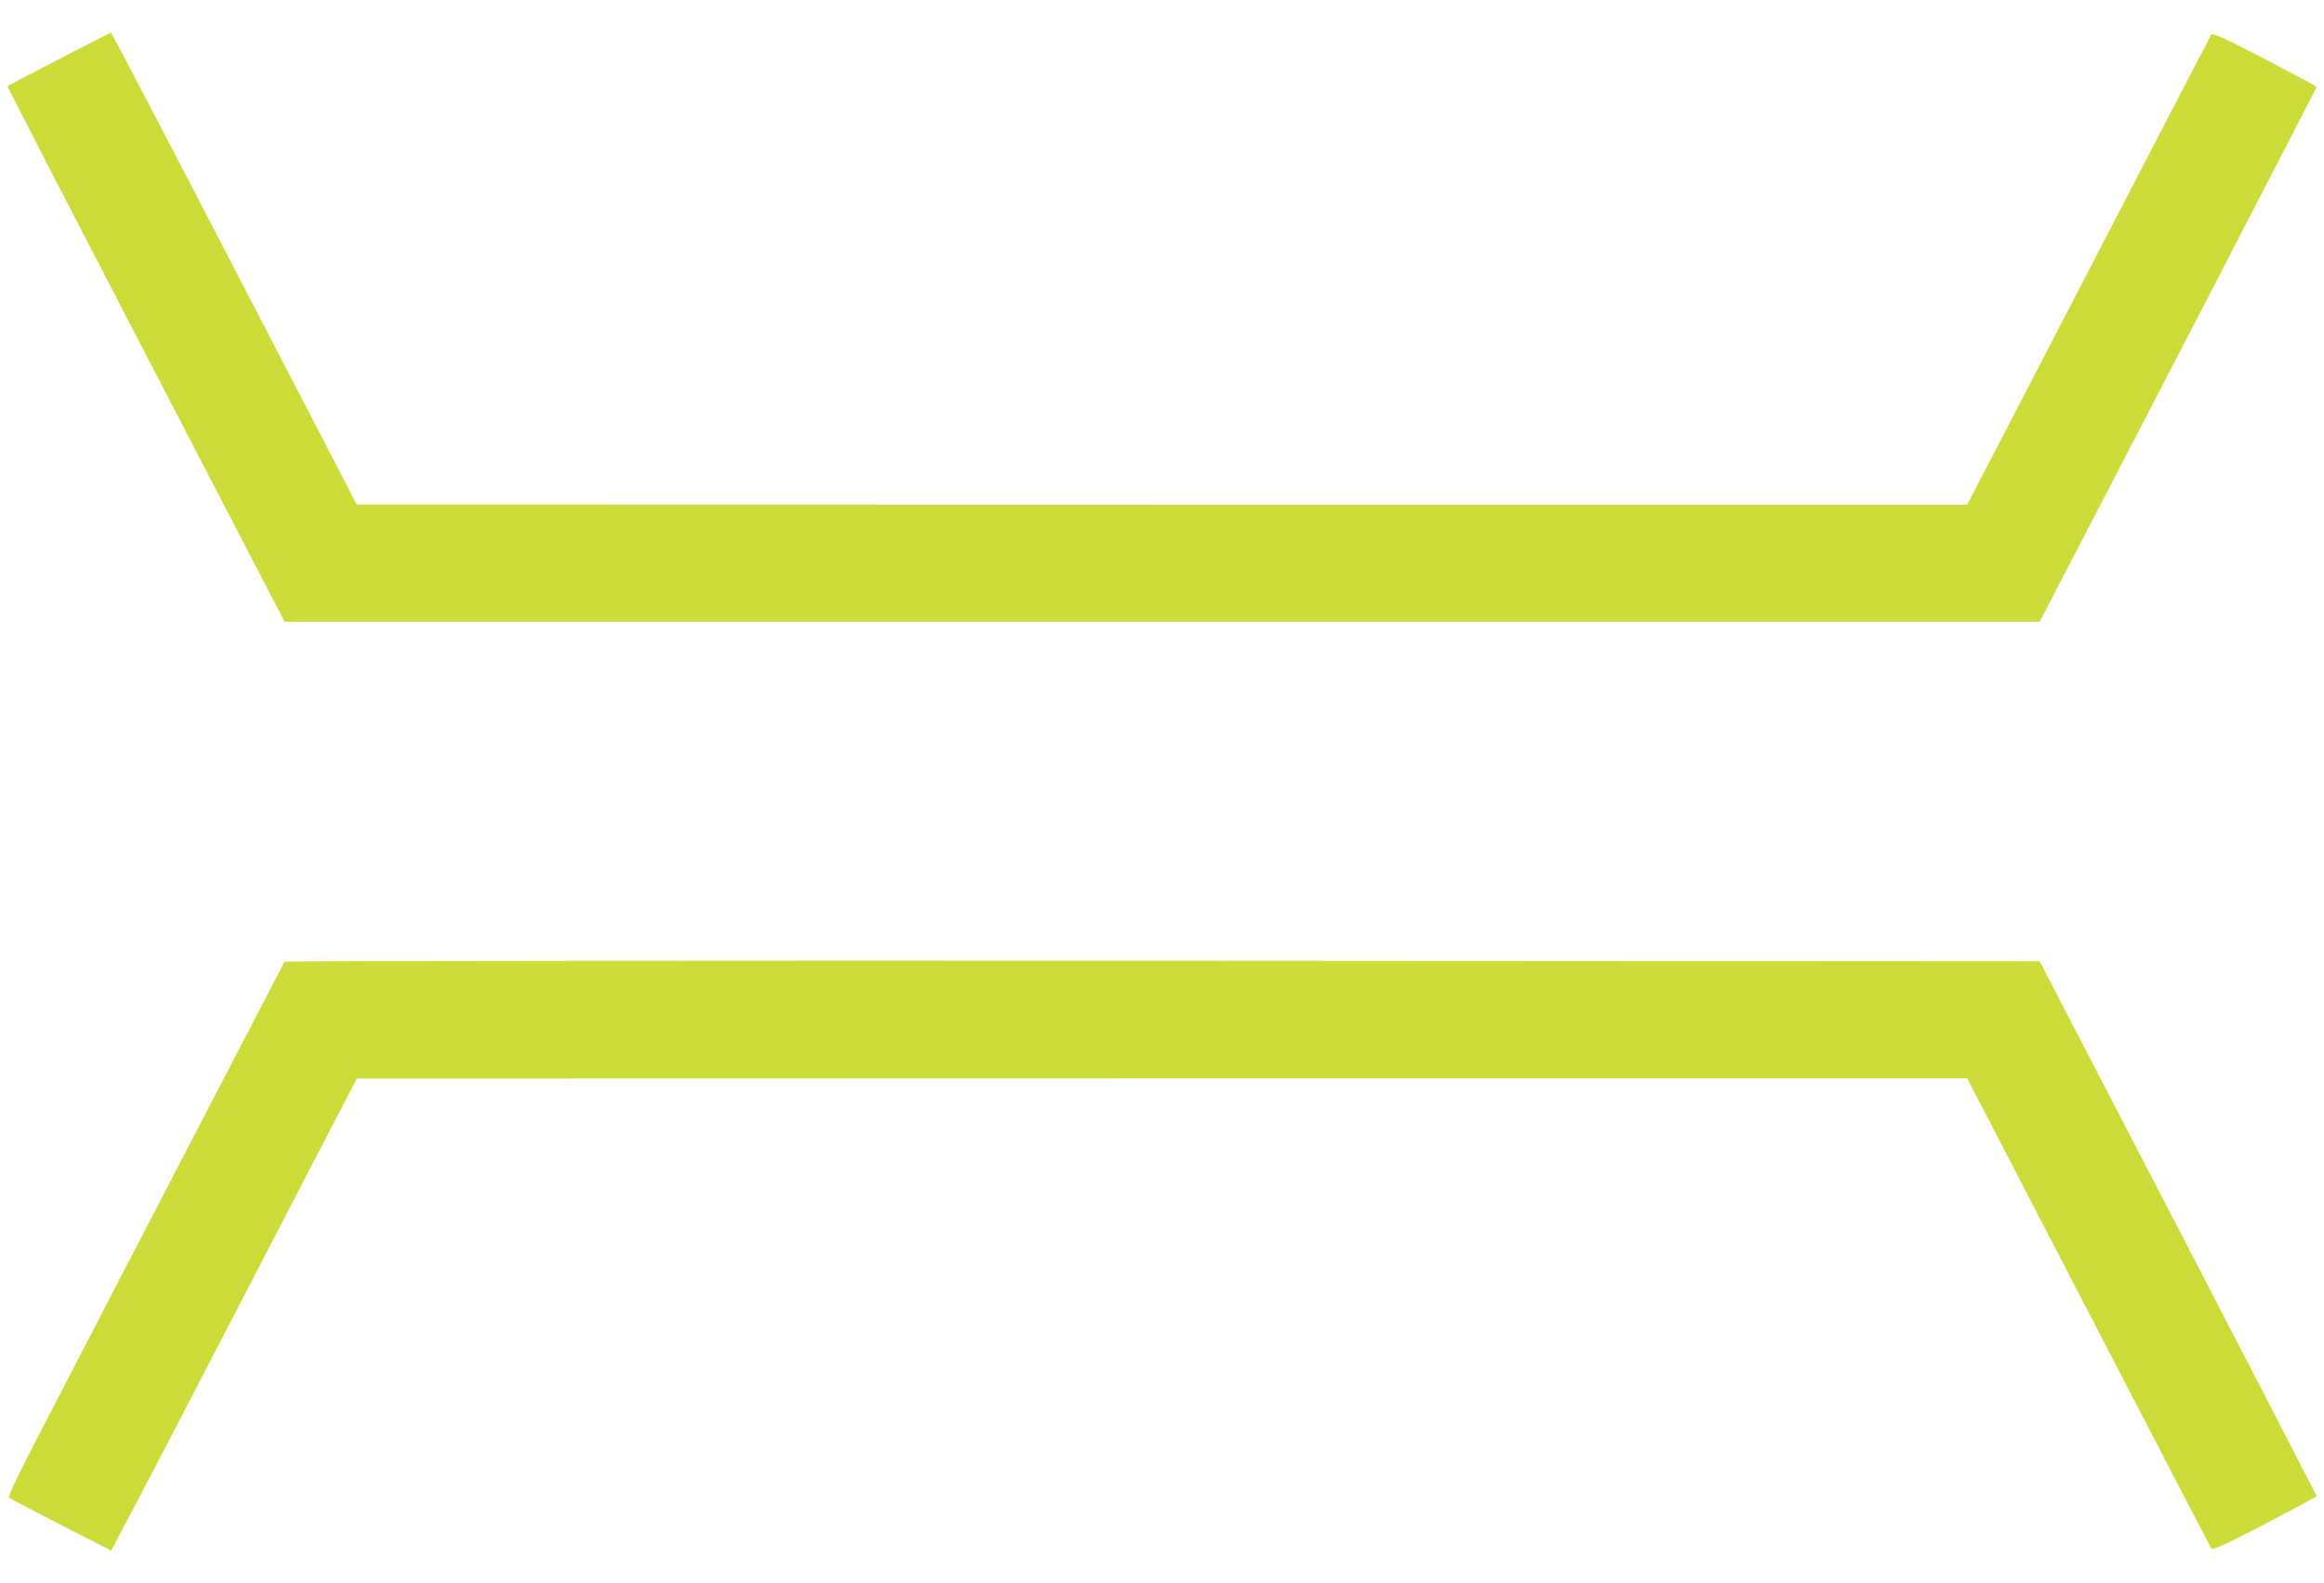 <?xml version="1.0" standalone="no"?>
<!DOCTYPE svg PUBLIC "-//W3C//DTD SVG 20010904//EN"
 "http://www.w3.org/TR/2001/REC-SVG-20010904/DTD/svg10.dtd">
<svg version="1.0" xmlns="http://www.w3.org/2000/svg"
 width="1280pt" height="872pt" viewBox="0 0 1280 872"
 preserveAspectRatio="xMidYMid meet">
<g transform="translate(0,872) scale(0.1,-0.1)"
fill="#cddc39" stroke="none">
<path d="M326 8395 c-154 -80 -282 -147 -284 -150 -3 -3 334 -656 1336 -2585
l190 -365 4833 0 4833 0 763 1470 c419 809 762 1473 763 1476 0 3 -129 72
-286 154 -226 117 -288 145 -295 134 -5 -8 -309 -593 -676 -1301 l-668 -1288
-4435 0 -4435 1 -674 1299 c-370 715 -676 1300 -680 1300 -3 0 -132 -66 -285
-145z"/>
<path d="M1567 3423 c-3 -5 -217 -417 -477 -918 -260 -500 -603 -1161 -762
-1469 -227 -436 -288 -560 -277 -567 25 -15 556 -289 561 -289 3 0 309 585
679 1300 l674 1299 4435 1 4435 0 668 -1288 c367 -708 671 -1293 676 -1301 7
-11 69 17 295 134 157 82 286 151 286 154 -1 3 -344 668 -763 1476 l-763 1470
-4831 3 c-2658 1 -4834 -1 -4836 -5z"/>
</g>
</svg>
